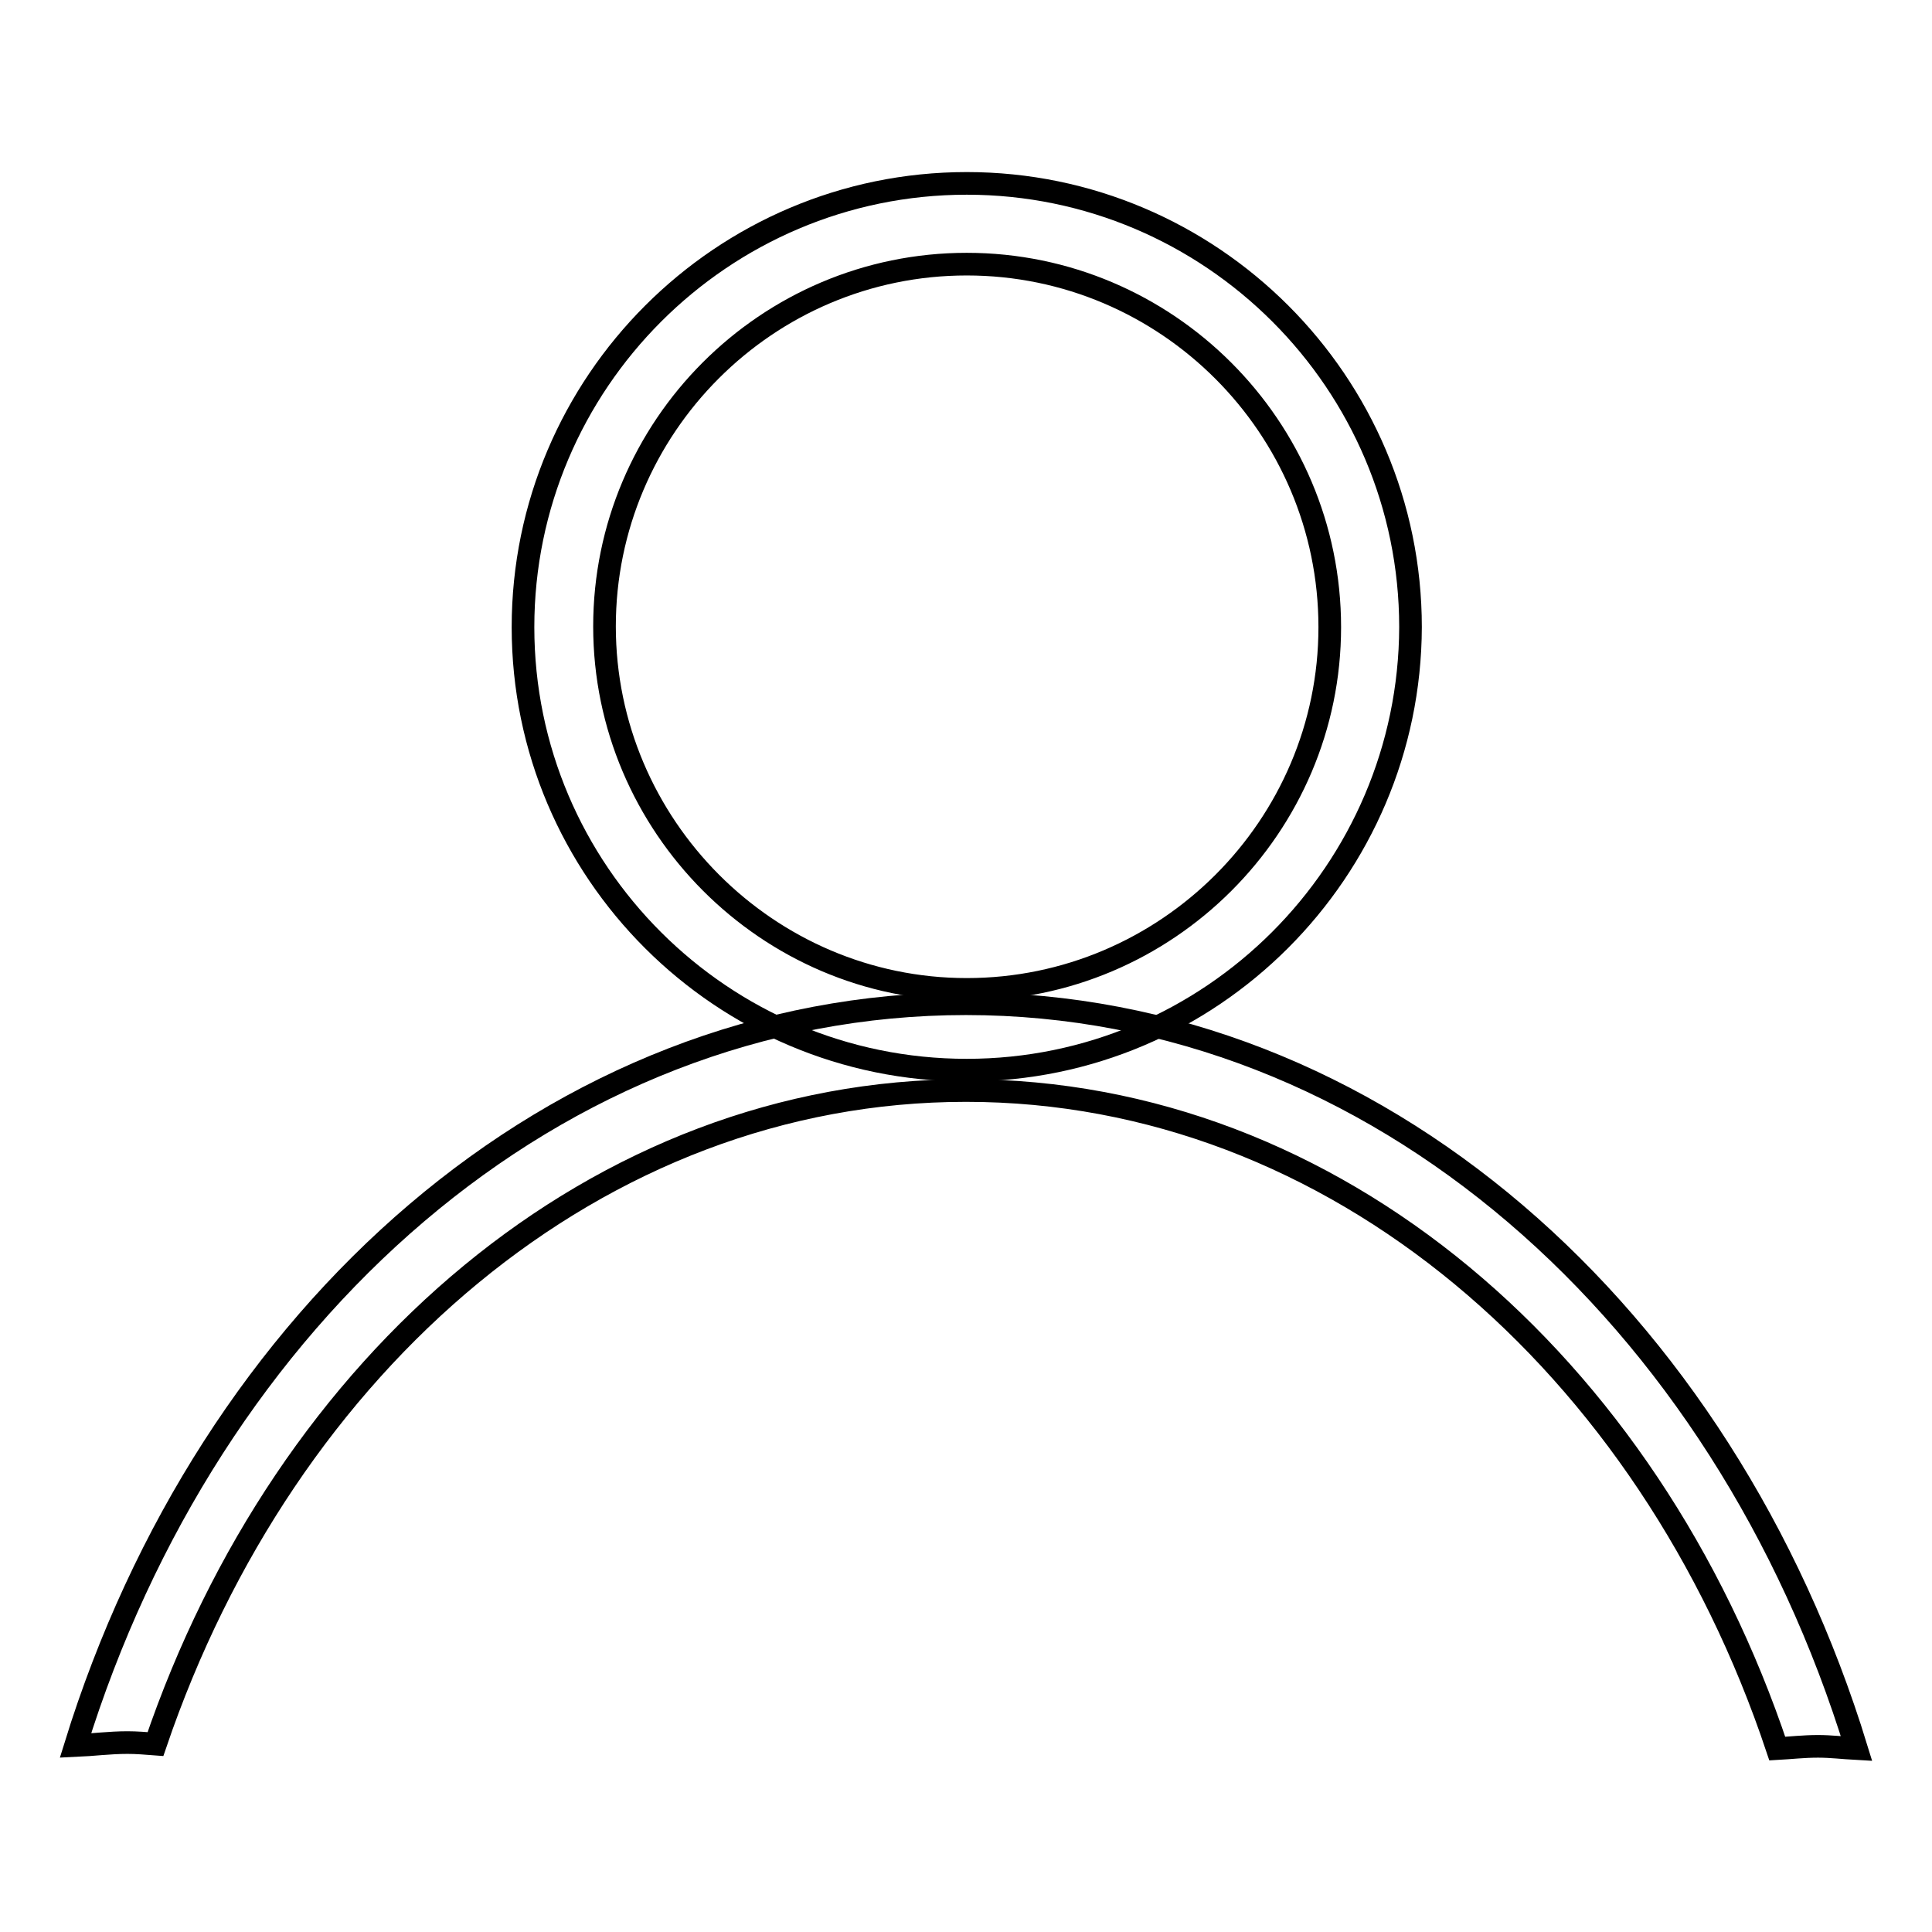 <?xml version="1.0" encoding="utf-8"?>
<!-- Svg Vector Icons : http://www.onlinewebfonts.com/icon -->
<!DOCTYPE svg PUBLIC "-//W3C//DTD SVG 1.1//EN" "http://www.w3.org/Graphics/SVG/1.1/DTD/svg11.dtd">
<svg version="1.1" xmlns="http://www.w3.org/2000/svg" xmlns:xlink="http://www.w3.org/1999/xlink" x="0px" y="0px" viewBox="0 0 256 256" enable-background="new 0 0 256 256" xml:space="preserve">
<g><g><path stroke-width="3" fill-opacity="0" stroke="#000000"  d="M128.1,141.8c-32.4,0-58.8-26.3-58.8-58.7c0-32.4,26.4-58.8,58.8-58.8c32.4,0,58.8,26.4,58.8,58.8C186.8,115.4,160.5,141.8,128.1,141.8z M128.1,35c-26.5,0-48,21.6-48,48s21.6,48.1,48,48.1c26.5,0,48.1-21.6,48.1-48C176.2,56.6,154.6,35,128.1,35z"/><path stroke-width="3" fill-opacity="0" stroke="#000000"  d="M235.5,231.7c1.8-0.1,3.5-0.3,5.4-0.3c1.7,0,3.3,0.2,5.1,0.3c-17.6-57.4-63.6-98.7-118-98.7c-54.4,0-100.3,41.1-118,98.3c2.3-0.1,4.5-0.4,6.9-0.4c1.2,0,2.4,0.1,3.7,0.2c17.2-50.6,58.6-86.6,107.4-86.6C176.9,144.5,218.5,180.8,235.5,231.7z"/></g></g>
</svg>
